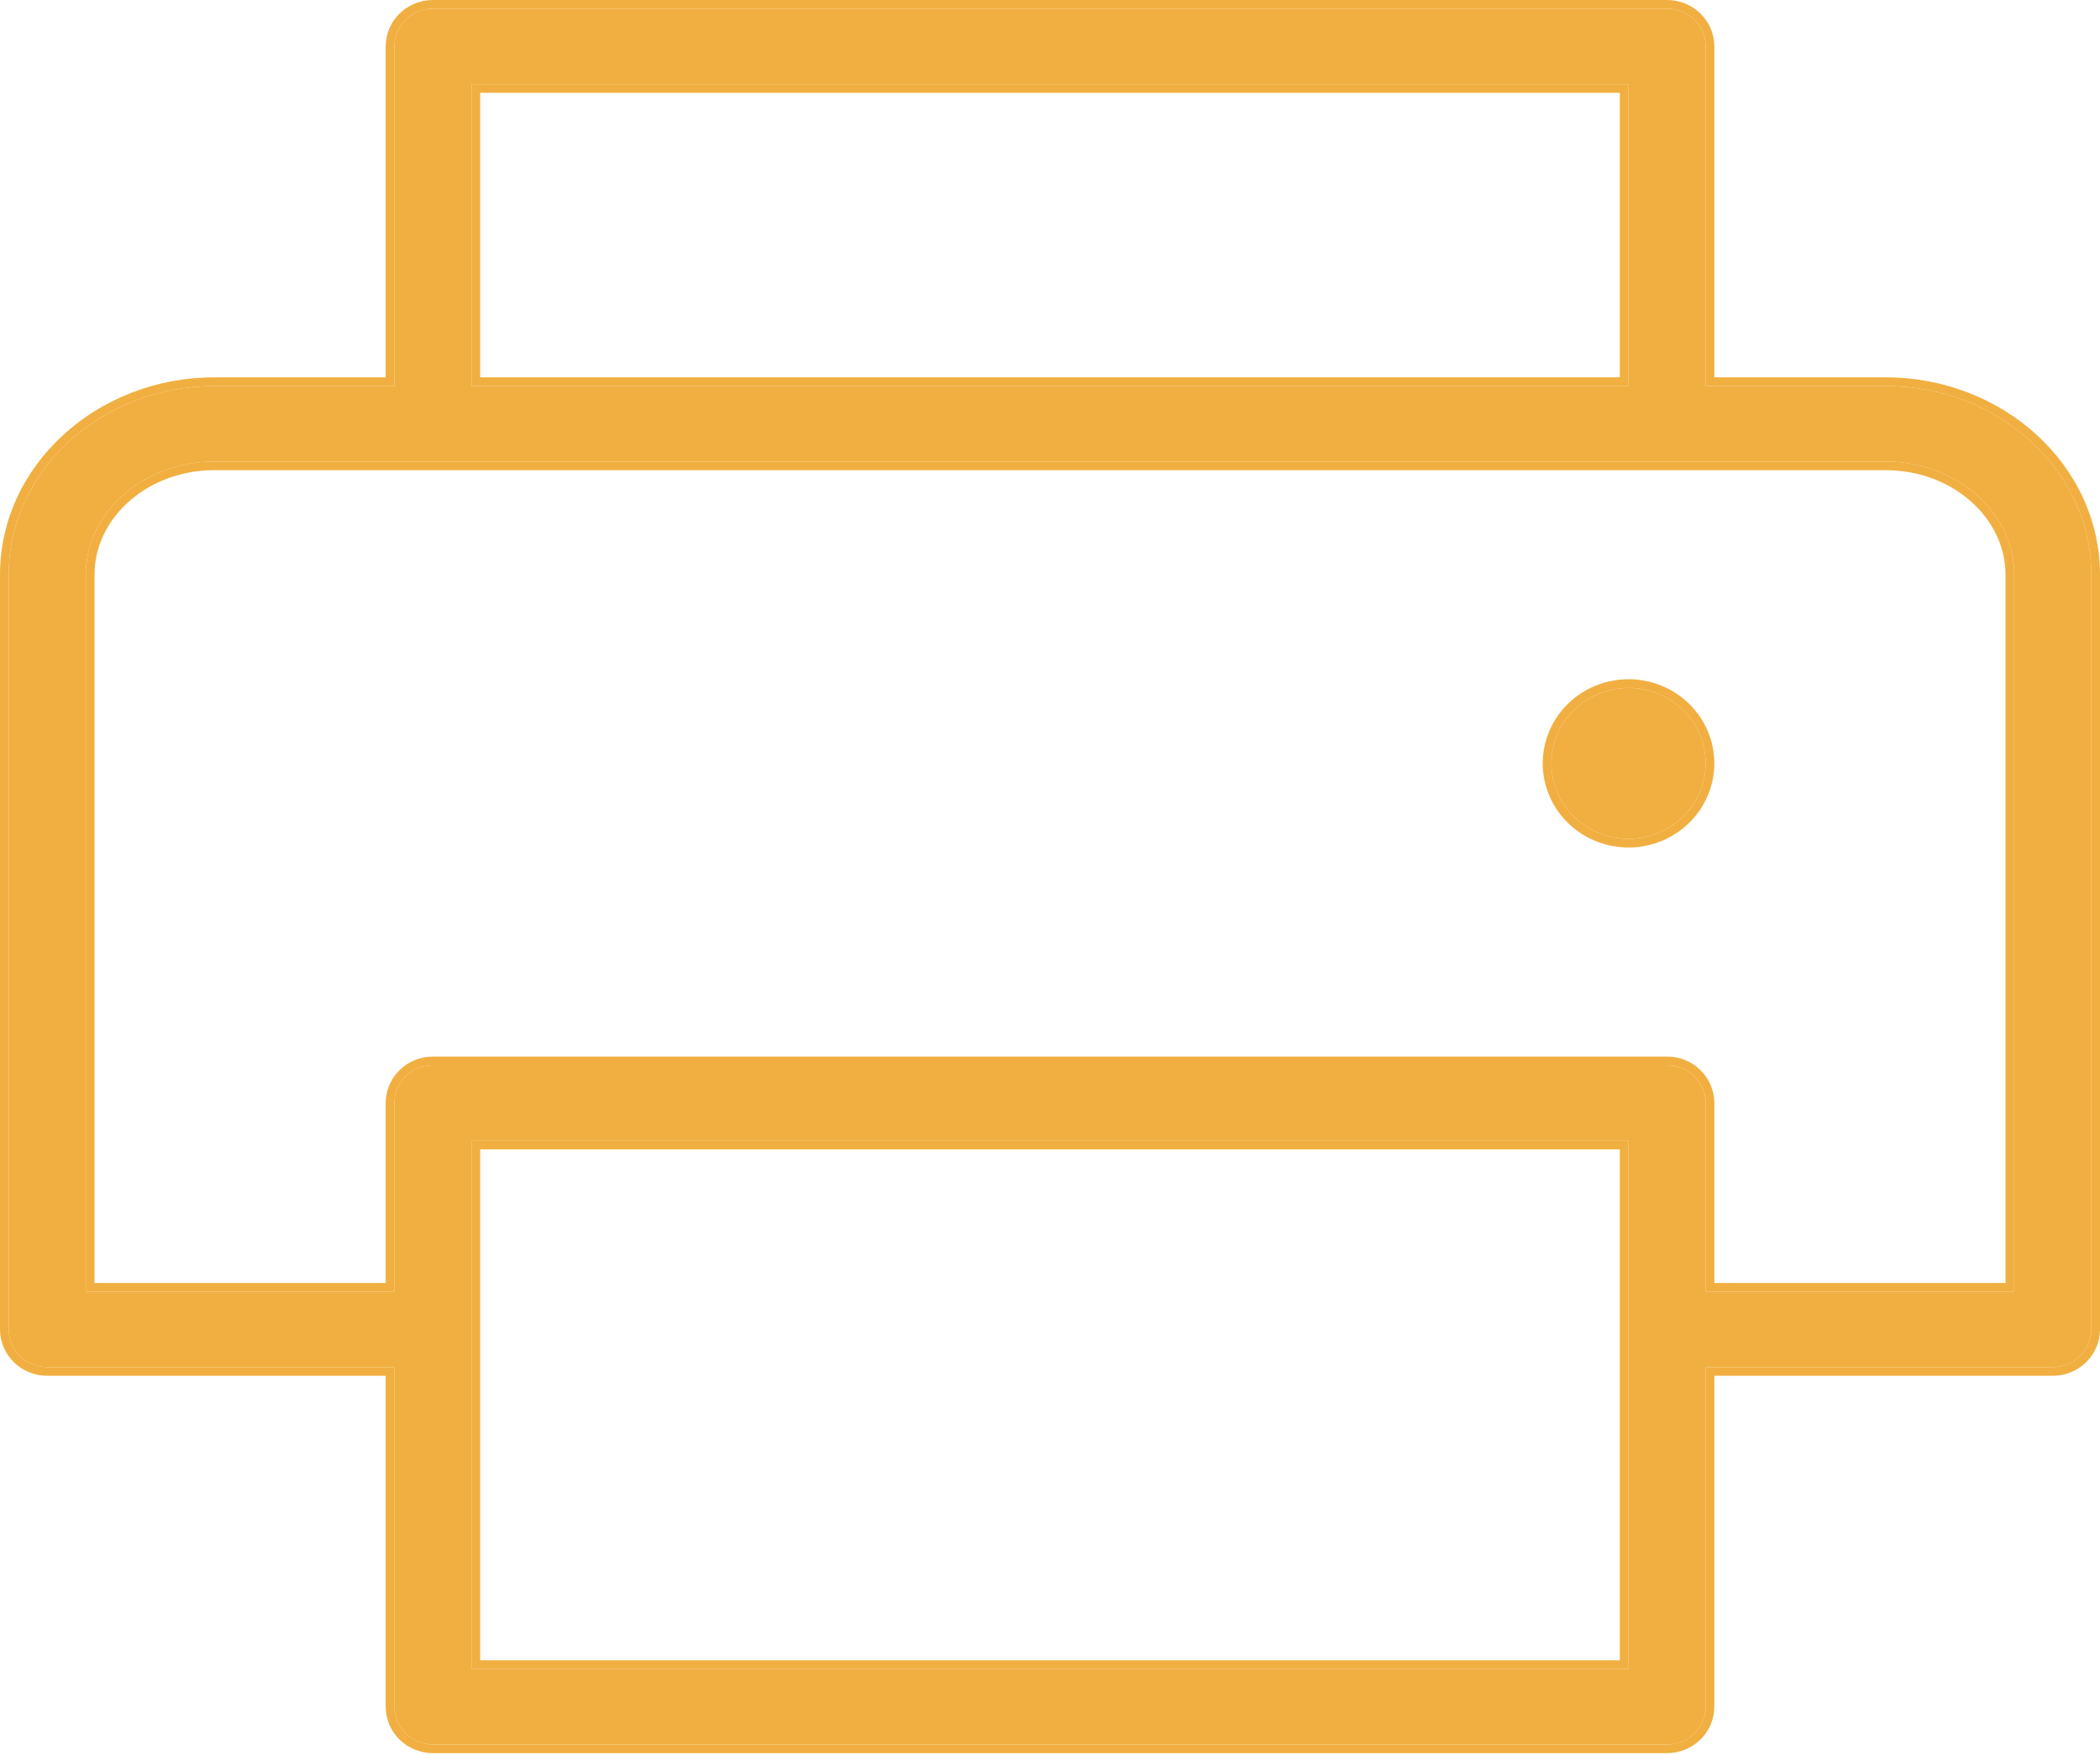 <svg width="960" height="802" viewBox="0 0 960 802" fill="none" xmlns="http://www.w3.org/2000/svg">
<path d="M862.015 176.447H779.723V21.218C779.723 16.644 777.866 12.257 774.56 9.023C771.253 5.788 766.769 3.971 762.093 3.971H197.905C193.229 3.971 188.745 5.788 185.438 9.023C182.132 12.257 180.275 16.644 180.275 21.218V176.447H97.983C46.148 176.447 3.966 215.254 3.966 262.684V607.636C3.966 612.21 5.824 616.597 9.13 619.832C12.436 623.066 16.921 624.883 21.597 624.883H180.275V780.112C180.275 784.686 182.132 789.073 185.438 792.308C188.745 795.542 193.229 797.359 197.905 797.359H762.093C766.769 797.359 771.253 795.542 774.56 792.308C777.866 789.073 779.723 784.686 779.723 780.112V624.883H938.401C943.077 624.883 947.562 623.066 950.868 619.832C954.174 616.597 956.032 612.21 956.032 607.636V262.684C956.032 215.254 913.85 176.447 862.015 176.447ZM215.536 38.466H744.462V176.447H215.536V38.466ZM744.462 762.864H215.536V521.398H744.462V762.864ZM920.77 590.388H779.723V504.15C779.723 499.576 777.866 495.189 774.56 491.955C771.253 488.72 766.769 486.903 762.093 486.903H197.905C193.229 486.903 188.745 488.72 185.438 491.955C182.132 495.189 180.275 499.576 180.275 504.15V590.388H39.228V262.684C39.228 234.14 65.674 210.942 97.983 210.942H862.015C894.324 210.942 920.77 234.14 920.77 262.684V590.388ZM779.723 348.922C779.723 355.745 777.655 362.414 773.781 368.087C769.906 373.759 764.399 378.181 757.956 380.792C751.513 383.403 744.423 384.086 737.583 382.755C730.742 381.424 724.459 378.138 719.528 373.314C714.597 368.49 711.238 362.343 709.878 355.652C708.517 348.961 709.215 342.025 711.884 335.722C714.553 329.418 719.073 324.031 724.871 320.241C730.67 316.45 737.488 314.427 744.462 314.427C753.814 314.427 762.783 318.061 769.396 324.531C776.008 331 779.723 339.774 779.723 348.922Z" fill="#F1AF41"/>
<path fill-rule="evenodd" clip-rule="evenodd" d="M783.691 172.476H862.016C915.716 172.476 960 212.747 960 262.681V607.632C960 613.287 957.703 618.692 953.643 622.664C949.586 626.632 944.102 628.847 938.402 628.847H783.691V780.108C783.691 785.763 781.394 791.168 777.335 795.139C773.278 799.108 767.794 801.322 762.094 801.322H197.906C192.206 801.322 186.722 799.108 182.665 795.139C178.606 791.168 176.309 785.763 176.309 780.108V628.847H21.598C15.898 628.847 10.414 626.632 6.357 622.664C2.297 618.692 0 613.287 0 607.632V262.681C0 212.747 44.284 172.476 97.984 172.476H176.309V21.215C176.309 15.56 178.606 10.154 182.665 6.183C186.722 2.214 192.206 0 197.906 0H762.094C767.794 0 773.278 2.214 777.335 6.183C781.394 10.154 783.691 15.56 783.691 21.215V172.476ZM740.496 42.429H219.504V172.476H740.496V42.429ZM219.504 758.893H740.496V525.361H219.504V758.893ZM783.691 586.418H916.804V262.681C916.804 236.79 892.628 214.905 862.016 214.905H97.984C67.372 214.905 43.196 236.79 43.196 262.681V586.418H176.309V504.147C176.309 498.492 178.606 493.086 182.665 489.115C186.722 485.146 192.206 482.932 197.906 482.932H762.094C767.794 482.932 773.278 485.146 777.335 489.115C781.394 493.086 783.691 498.492 783.691 504.147V586.418ZM783.691 348.918C783.691 356.545 781.379 363.993 777.058 370.32C772.737 376.646 766.605 381.564 759.447 384.464C752.289 387.365 744.418 388.122 736.826 386.645C729.233 385.167 722.247 381.518 716.755 376.146C711.262 370.773 707.512 363.916 705.991 356.439C704.471 348.96 705.252 341.21 708.232 334.171C711.212 327.133 716.252 321.132 722.702 316.916C729.151 312.701 736.723 310.456 744.463 310.456C754.839 310.456 764.807 314.488 772.171 321.691C779.537 328.897 783.691 338.689 783.691 348.918ZM862.015 176.447C913.85 176.447 956.032 215.254 956.032 262.684V607.636C956.032 612.21 954.174 616.597 950.868 619.832C947.562 623.066 943.077 624.883 938.401 624.883H779.723V780.112C779.723 784.686 777.866 789.073 774.56 792.308C771.253 795.542 766.769 797.359 762.093 797.359H197.905C193.229 797.359 188.745 795.542 185.438 792.308C182.132 789.073 180.275 784.686 180.275 780.112V624.883H21.597C16.921 624.883 12.436 623.066 9.13 619.832C5.824 616.597 3.966 612.21 3.966 607.636V262.684C3.966 215.254 46.148 176.447 97.983 176.447H180.275V21.218C180.275 16.644 182.132 12.257 185.438 9.023C188.745 5.788 193.229 3.971 197.905 3.971H762.093C766.769 3.971 771.253 5.788 774.56 9.023C777.866 12.257 779.723 16.644 779.723 21.218V176.447H862.015ZM215.536 38.466V176.447H744.462V38.466H215.536ZM744.462 762.864V521.398H215.536V762.864H744.462ZM920.77 590.388V262.684C920.77 234.14 894.324 210.942 862.015 210.942H97.983C65.674 210.942 39.228 234.14 39.228 262.684V590.388H180.275V504.15C180.275 499.576 182.132 495.189 185.438 491.955C188.745 488.72 193.229 486.903 197.905 486.903H762.093C766.769 486.903 771.253 488.72 774.56 491.955C777.866 495.189 779.723 499.576 779.723 504.15V590.388H920.77ZM773.781 368.087C777.655 362.414 779.723 355.745 779.723 348.922C779.723 339.774 776.008 331 769.396 324.531C762.783 318.061 753.814 314.427 744.462 314.427C737.488 314.427 730.67 316.45 724.871 320.241C719.073 324.031 714.553 329.418 711.884 335.722C709.215 342.025 708.517 348.961 709.878 355.652C711.238 362.343 714.597 368.49 719.528 373.314C724.459 378.138 730.742 381.424 737.583 382.755C744.423 384.086 751.513 383.403 757.956 380.792C764.399 378.181 769.906 373.759 773.781 368.087Z" fill="#F1AF41"/>
</svg>
